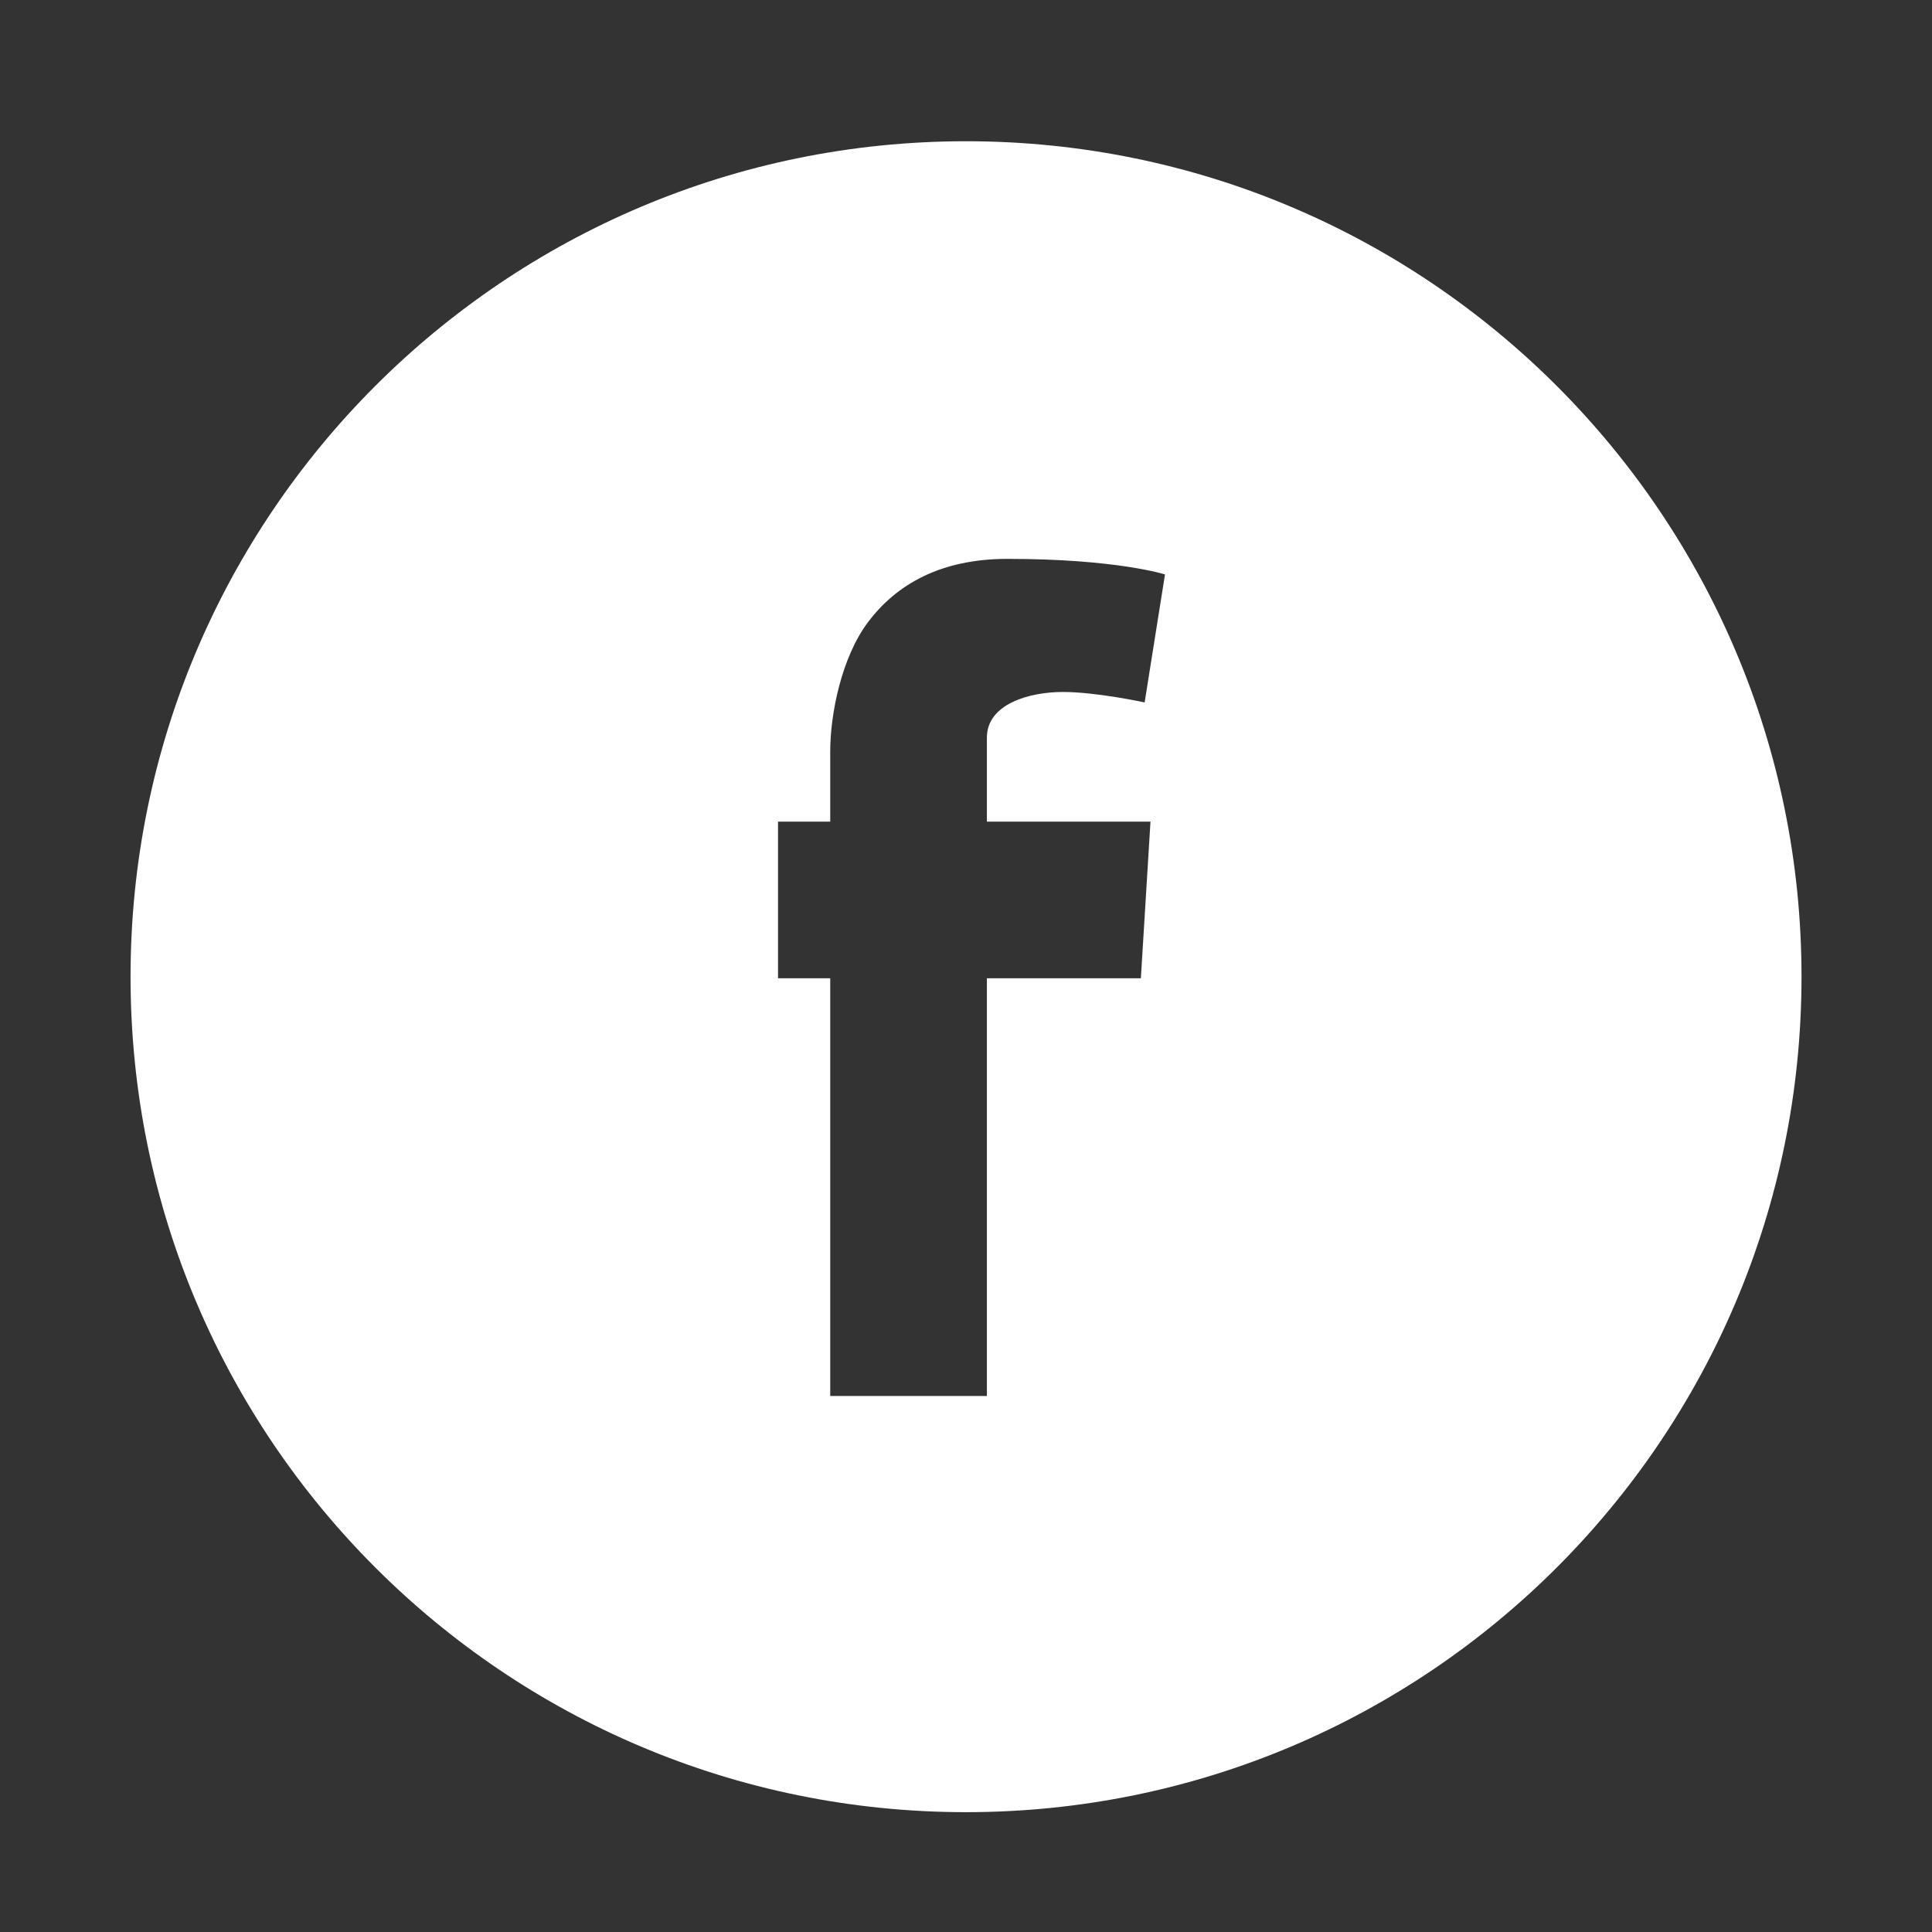 <?xml version="1.0" encoding="utf-8"?>
<!-- Generator: Adobe Illustrator 16.0.0, SVG Export Plug-In . SVG Version: 6.00 Build 0)  -->
<!DOCTYPE svg PUBLIC "-//W3C//DTD SVG 1.1//EN" "http://www.w3.org/Graphics/SVG/1.1/DTD/svg11.dtd">
<svg version="1.1" id="Camada_1" xmlns="http://www.w3.org/2000/svg" xmlns:xlink="http://www.w3.org/1999/xlink" x="0px" y="0px"
	 width="37px" height="37px" viewBox="0 0 37 37" enable-background="new 0 0 37 37" xml:space="preserve">
<rect x="0" y="0" width="37" height="37" fill="#333333" stroke="none"/>
<path fill="#FFFFFF" d="M18.5,2.705c-8.836,0-16,7.164-16,16c0,8.837,7.164,16,16,16c8.837,0,16.001-7.162,16.001-16
	C34.501,9.869,27.337,2.705,18.5,2.705 M22.033,15.735l-0.184,3H18.9v8h-3v-8h-1v-3h1v-1.348c0-0.709,0.215-1.802,0.729-2.479
	c0.542-0.717,1.387-1.205,2.666-1.205c2.087,0,3.016,0.298,3.016,0.298l-0.39,2.451c0,0-0.924-0.2-1.566-0.2
	c-0.645,0-1.455,0.231-1.455,0.874v1.609H22.033z"/>
</svg>

